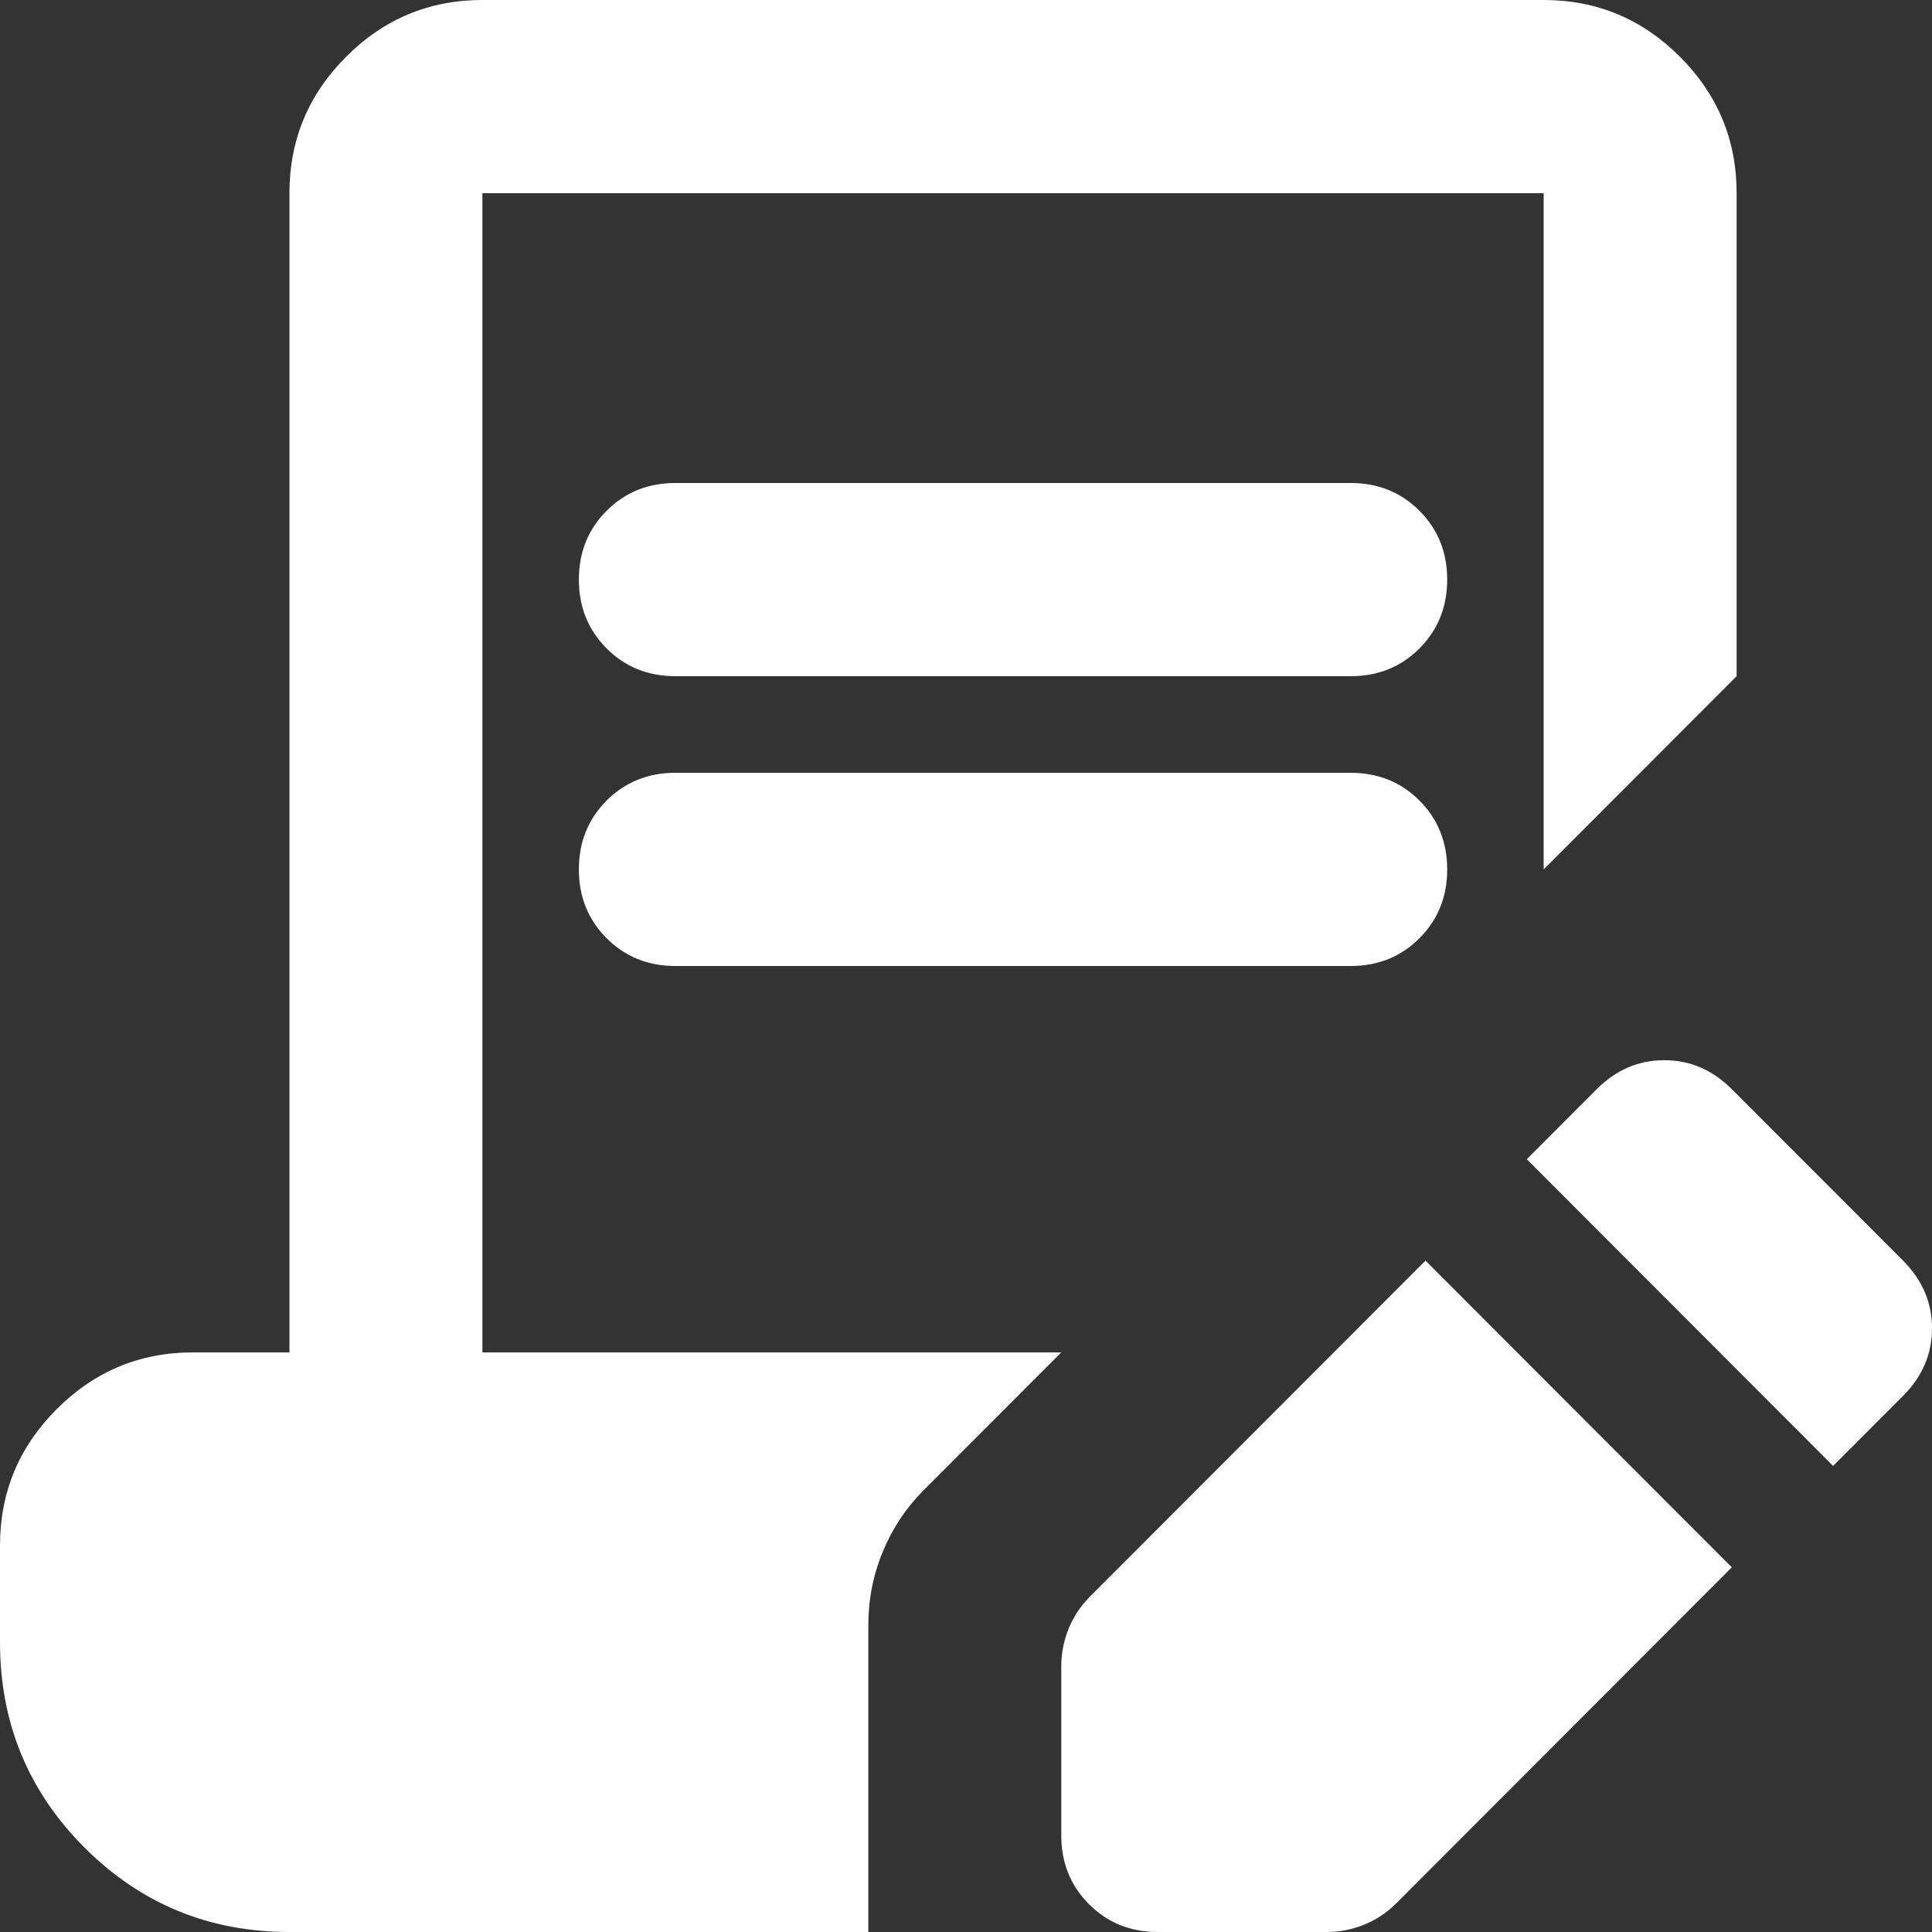<svg width="48" height="48" viewBox="0 0 48 48" fill="none" xmlns="http://www.w3.org/2000/svg">
<rect x="0" y="0" width="48" height="48" fill="#333333" stroke="none"/>
<path d="M43.026 38.94L34.697 47.28C34.457 47.52 34.187 47.7 33.888 47.82C33.588 47.94 33.278 48 32.959 48H28.764C28.085 48 27.516 47.77 27.056 47.31C26.597 46.85 26.367 46.28 26.367 45.6V41.4C26.367 41.08 26.427 40.77 26.547 40.47C26.667 40.17 26.846 39.9 27.086 39.66L35.416 31.32L43.026 38.94ZM45.543 36.42L37.933 28.8L39.67 27.06C40.15 26.58 40.709 26.34 41.348 26.34C41.987 26.34 42.547 26.58 43.026 27.06L47.281 31.32C47.76 31.8 48 32.36 48 33C48 33.64 47.76 34.2 47.281 34.68L45.543 36.42ZM16.779 16.8C16.1 16.8 15.531 16.57 15.071 16.11C14.612 15.65 14.382 15.08 14.382 14.4C14.382 13.72 14.612 13.15 15.071 12.69C15.531 12.23 16.1 12 16.779 12H33.558C34.237 12 34.806 12.23 35.266 12.69C35.725 13.15 35.955 13.72 35.955 14.4C35.955 15.08 35.725 15.65 35.266 16.11C34.806 16.57 34.237 16.8 33.558 16.8H16.779ZM16.779 24C16.1 24 15.531 23.77 15.071 23.31C14.612 22.85 14.382 22.28 14.382 21.6C14.382 20.92 14.612 20.35 15.071 19.89C15.531 19.43 16.1 19.2 16.779 19.2H33.558C34.237 19.2 34.806 19.43 35.266 19.89C35.725 20.35 35.955 20.92 35.955 21.6C35.955 22.28 35.725 22.85 35.266 23.31C34.806 23.77 34.237 24 33.558 24H16.779ZM7.191 48C5.194 48 3.496 47.3 2.097 45.9C0.699 44.5 0 42.8 0 40.8V38.4C0 37.08 0.469 35.95 1.408 35.01C2.347 34.07 3.476 33.6 4.794 33.6H7.191V4.8C7.191 3.48 7.66 2.35 8.599 1.41C9.538 0.47 10.667 0 11.985 0H38.352C39.67 0 40.799 0.47 41.738 1.41C42.677 2.35 43.146 3.48 43.146 4.8V16.8L38.352 21.6V4.8H11.985V33.6H26.367L22.951 37.02C22.512 37.46 22.172 37.97 21.933 38.55C21.693 39.13 21.573 39.74 21.573 40.38V48H7.191Z" fill="white"/>
</svg>
